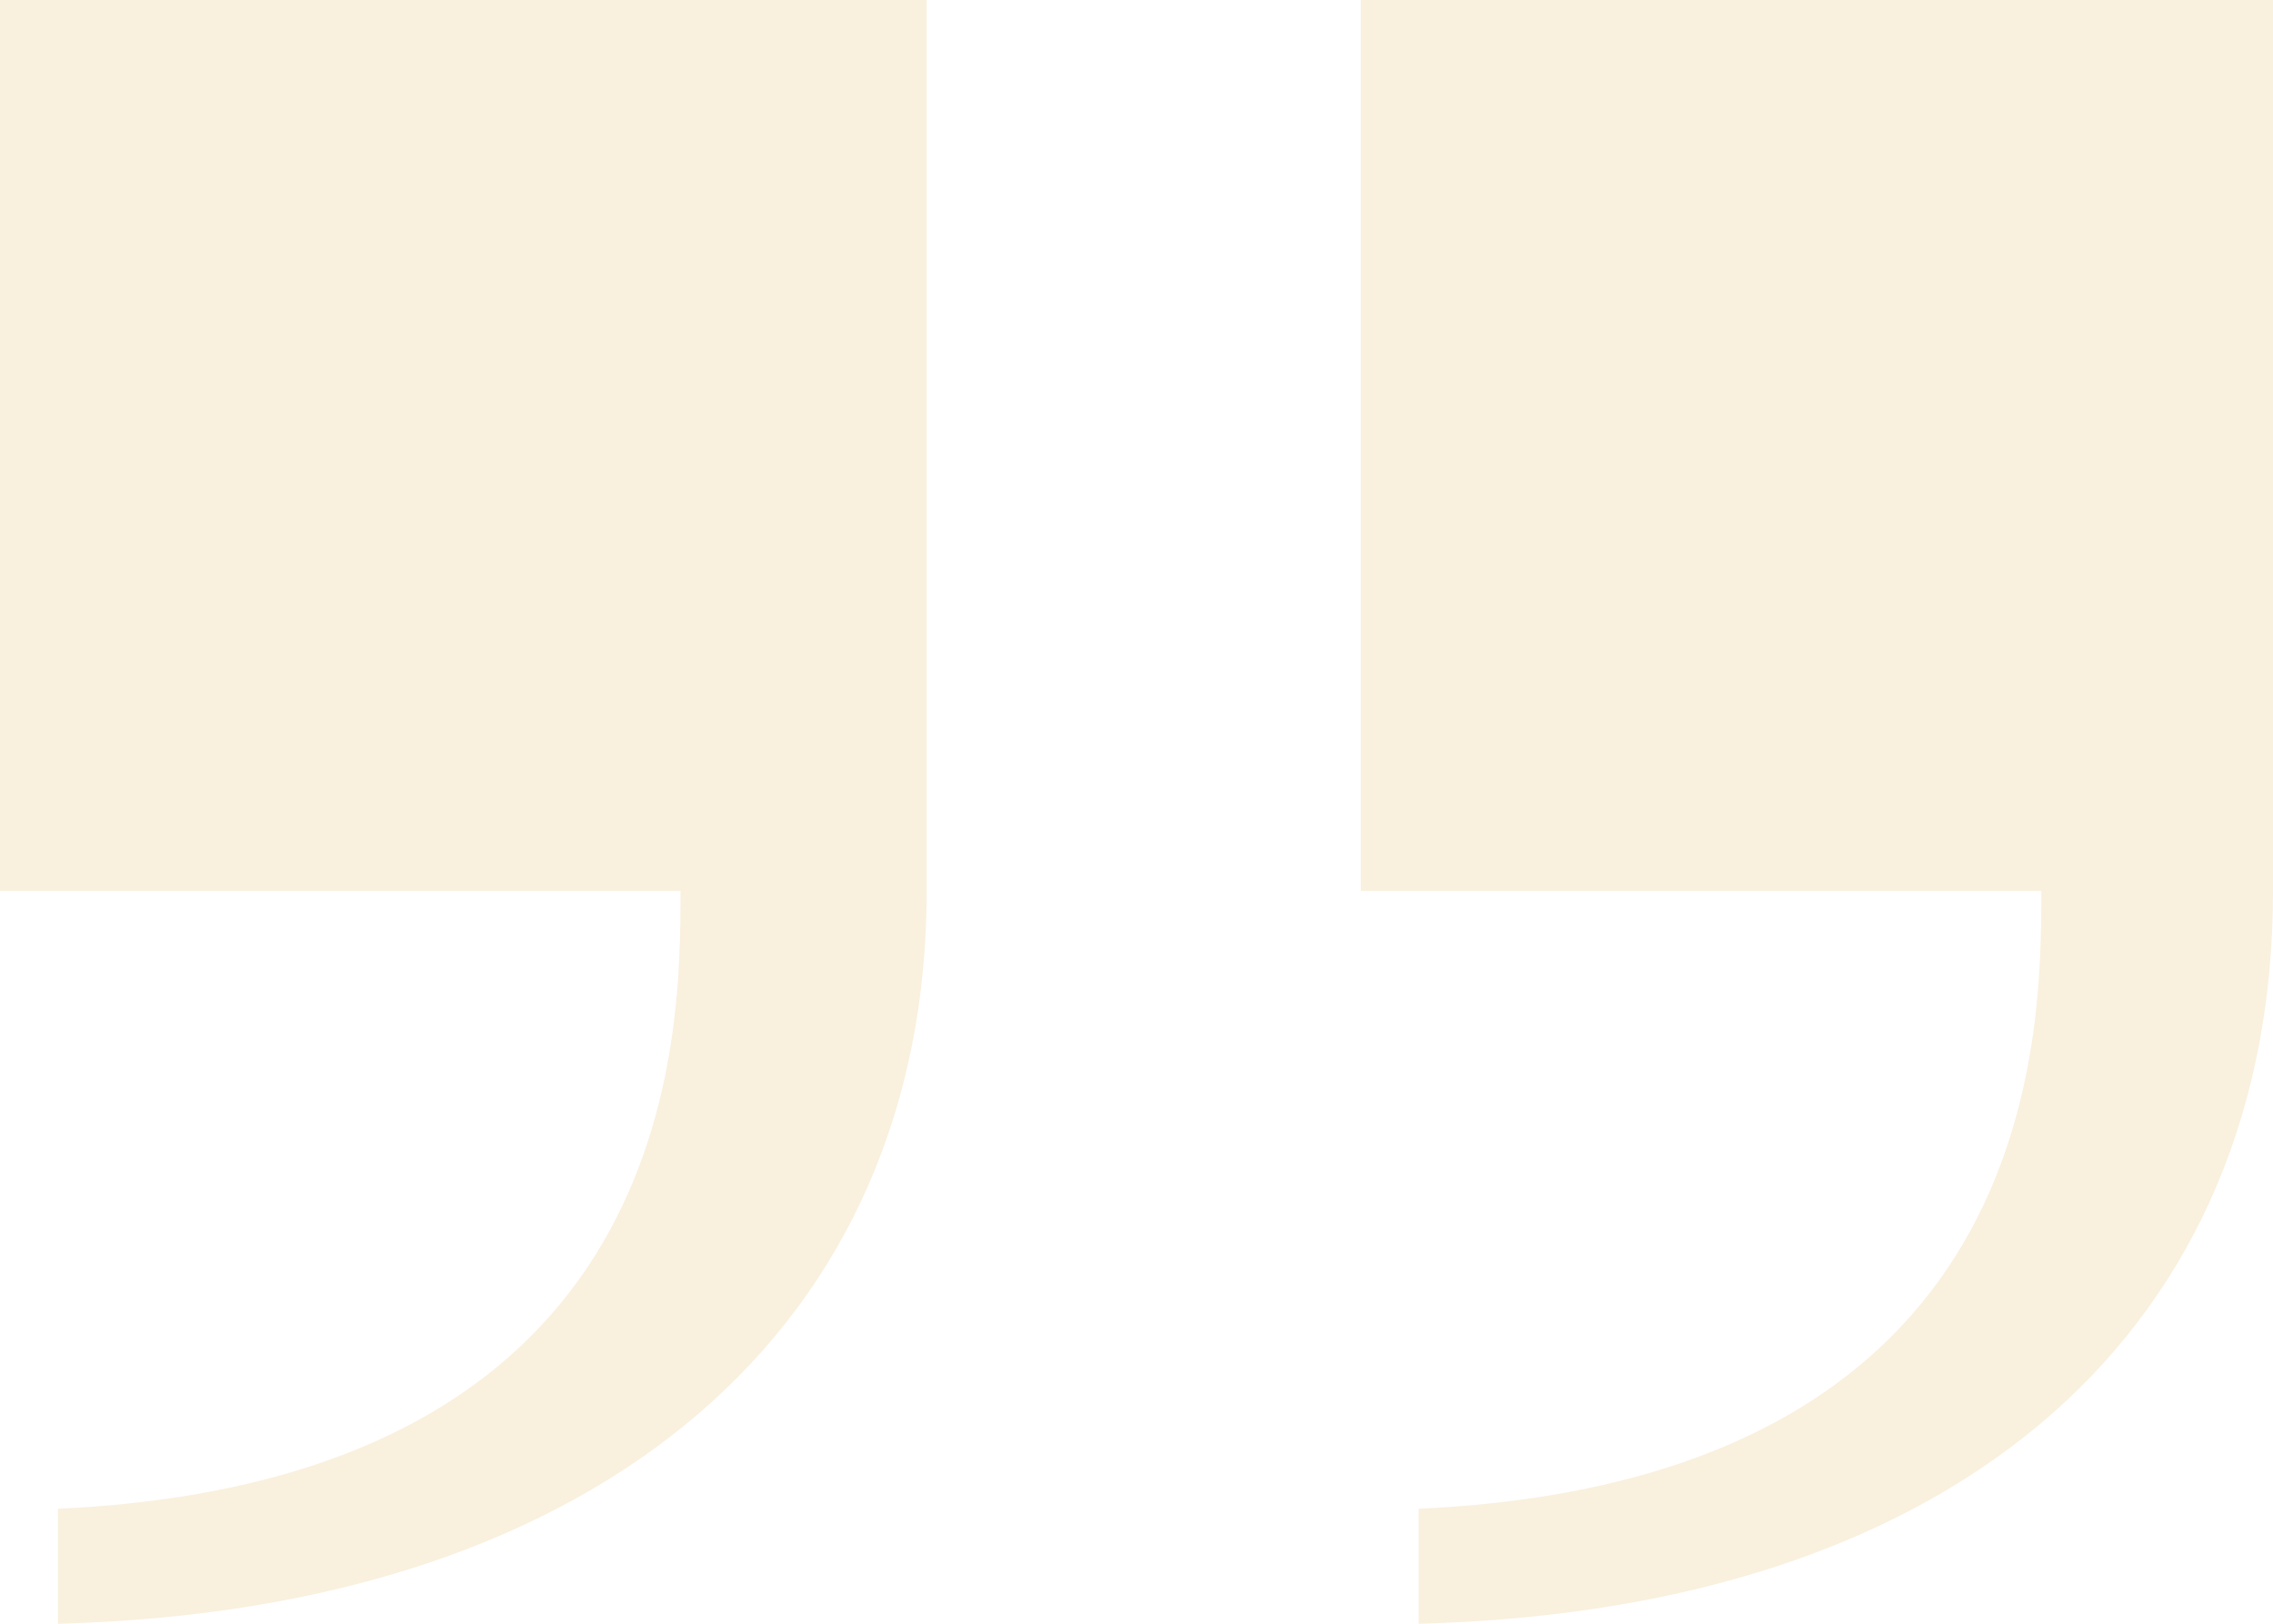 <svg xmlns="http://www.w3.org/2000/svg" width="70" height="50" viewBox="0 0 70 50" fill="none"><path d="M0 27.434V0H28.538V27.434C28.538 40.708 18.728 49.557 1.784 50V46.46C20.958 45.575 20.958 31.858 20.958 27.434H0ZM41.908 27.434V0H70V27.434C70 40.708 60.636 49.557 43.691 50V46.46C62.865 45.575 62.865 31.858 62.865 27.434H41.908Z" fill="#F0D6A5" fill-opacity="0.36"></path></svg>